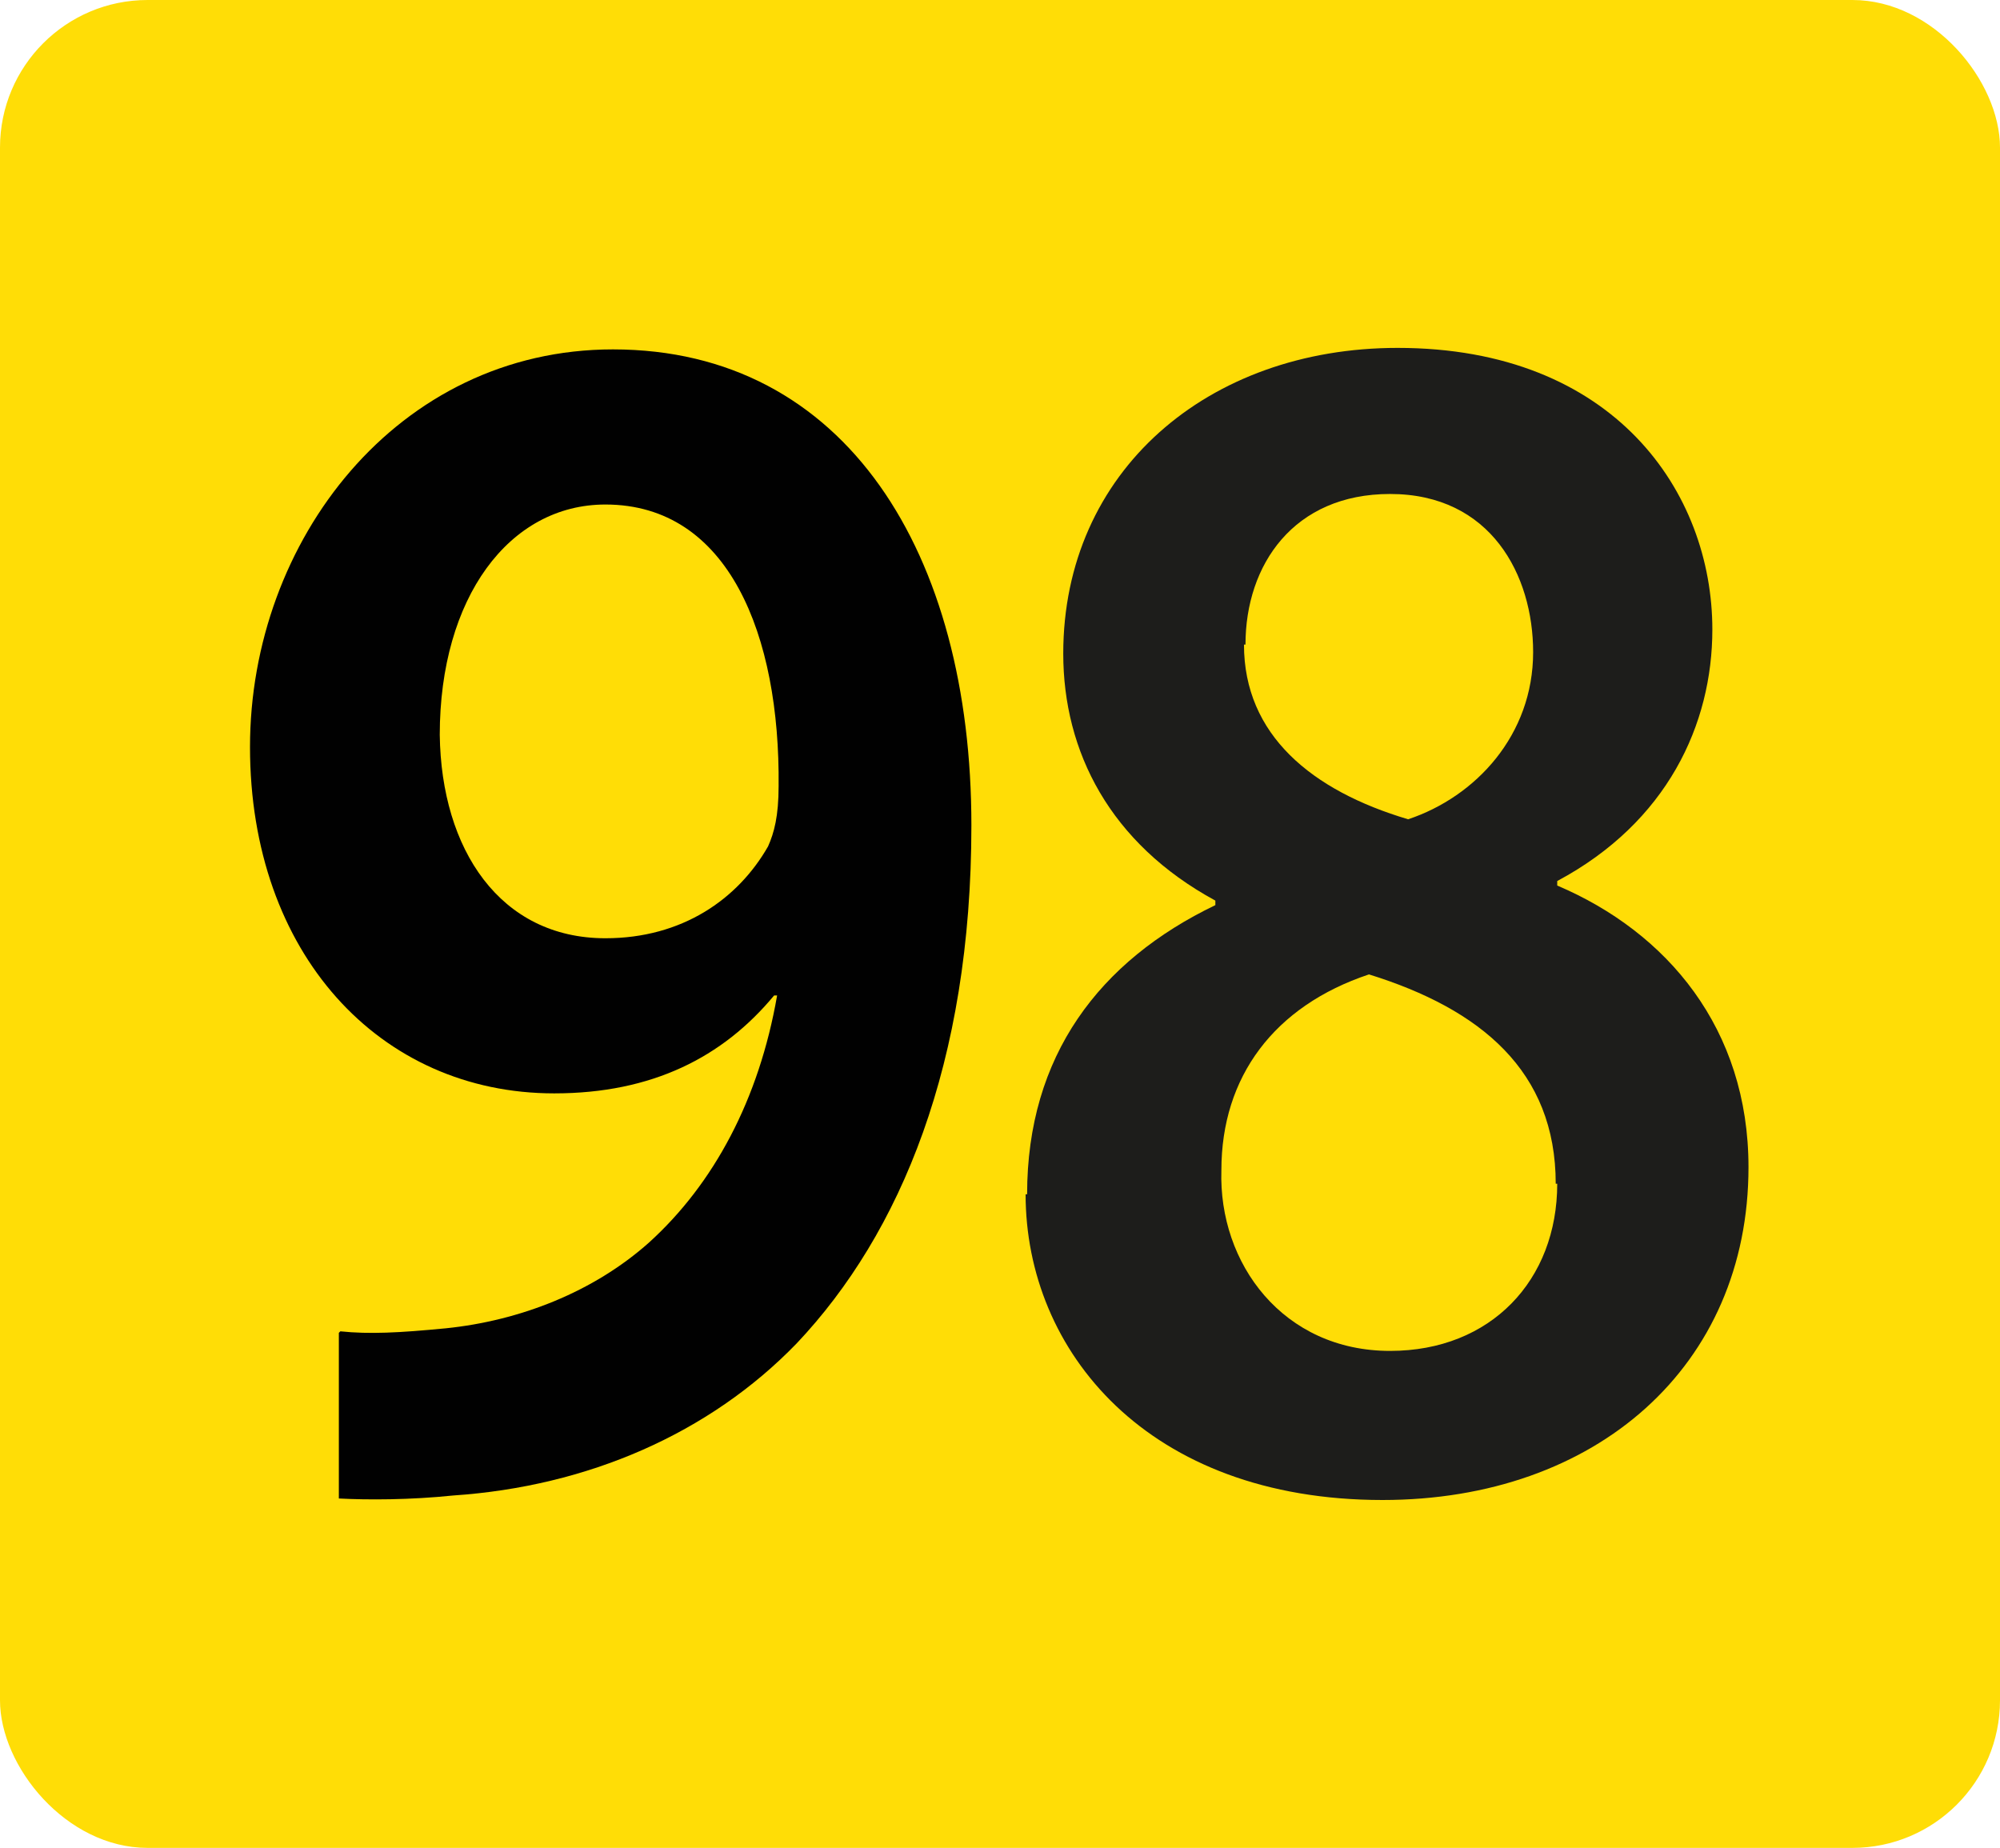 <?xml version="1.0" encoding="UTF-8"?>
<svg id="Calque_1" data-name="Calque 1" xmlns="http://www.w3.org/2000/svg" xmlns:xlink="http://www.w3.org/1999/xlink" viewBox="0 0 13.28 12.27">
  <defs>
    <style>
      .cls-1 {
        fill: none;
      }

      .cls-2 {
        clip-path: url(#clippath);
      }

      .cls-3 {
        fill: #010101;
      }

      .cls-4 {
        fill: #ffdd06;
      }

      .cls-5 {
        fill: #1d1d1b;
      }
    </style>
    <clipPath id="clippath">
      <rect class="cls-1" x="0" y="0" width="13.28" height="12.27"/>
    </clipPath>
  </defs>
  <g class="cls-2">
    <rect class="cls-4" width="13.28" height="12.27" rx=".98" ry=".98"/>
    <path class="cls-3" d="M2.26,8.84c.19,.02,.39,.01,.7-.02,.49-.05,.98-.24,1.35-.57,.43-.39,.73-.95,.85-1.64h-.02c-.34,.41-.81,.65-1.46,.65-1.16,0-2.02-.93-2.02-2.3s.98-2.64,2.41-2.64c1.55,0,2.38,1.36,2.38,3.16,0,1.58-.47,2.71-1.16,3.44-.58,.6-1.39,.95-2.28,1.01-.29,.03-.57,.03-.76,.02v-1.1Zm.66-3.96c.01,.76,.4,1.35,1.1,1.35,.51,0,.88-.26,1.08-.61,.04-.09,.07-.2,.07-.4,.01-1-.33-1.87-1.15-1.87-.64,0-1.1,.62-1.1,1.53"/>
    <path class="cls-5" d="M6.82,7.93c0-.92,.48-1.55,1.25-1.92v-.03c-.7-.38-1.01-.99-1.01-1.64,0-1.21,.96-2.03,2.22-2.03,1.44,0,2.09,.96,2.09,1.87,0,.63-.3,1.28-1.03,1.67v.03c.73,.31,1.27,.95,1.27,1.87,0,1.32-1.01,2.21-2.43,2.21-1.56,0-2.37-.99-2.37-2.03m3.52-.07c0-.75-.5-1.16-1.24-1.39-.63,.21-.98,.68-.98,1.3-.02,.62,.41,1.2,1.12,1.2,.67,0,1.11-.47,1.11-1.11m-2.08-3.58c0,.6,.45,.97,1.09,1.16,.45-.15,.83-.56,.83-1.11,0-.51-.28-1.05-.95-1.05-.64,0-.96,.47-.96,1"/>
  </g>
</svg>
